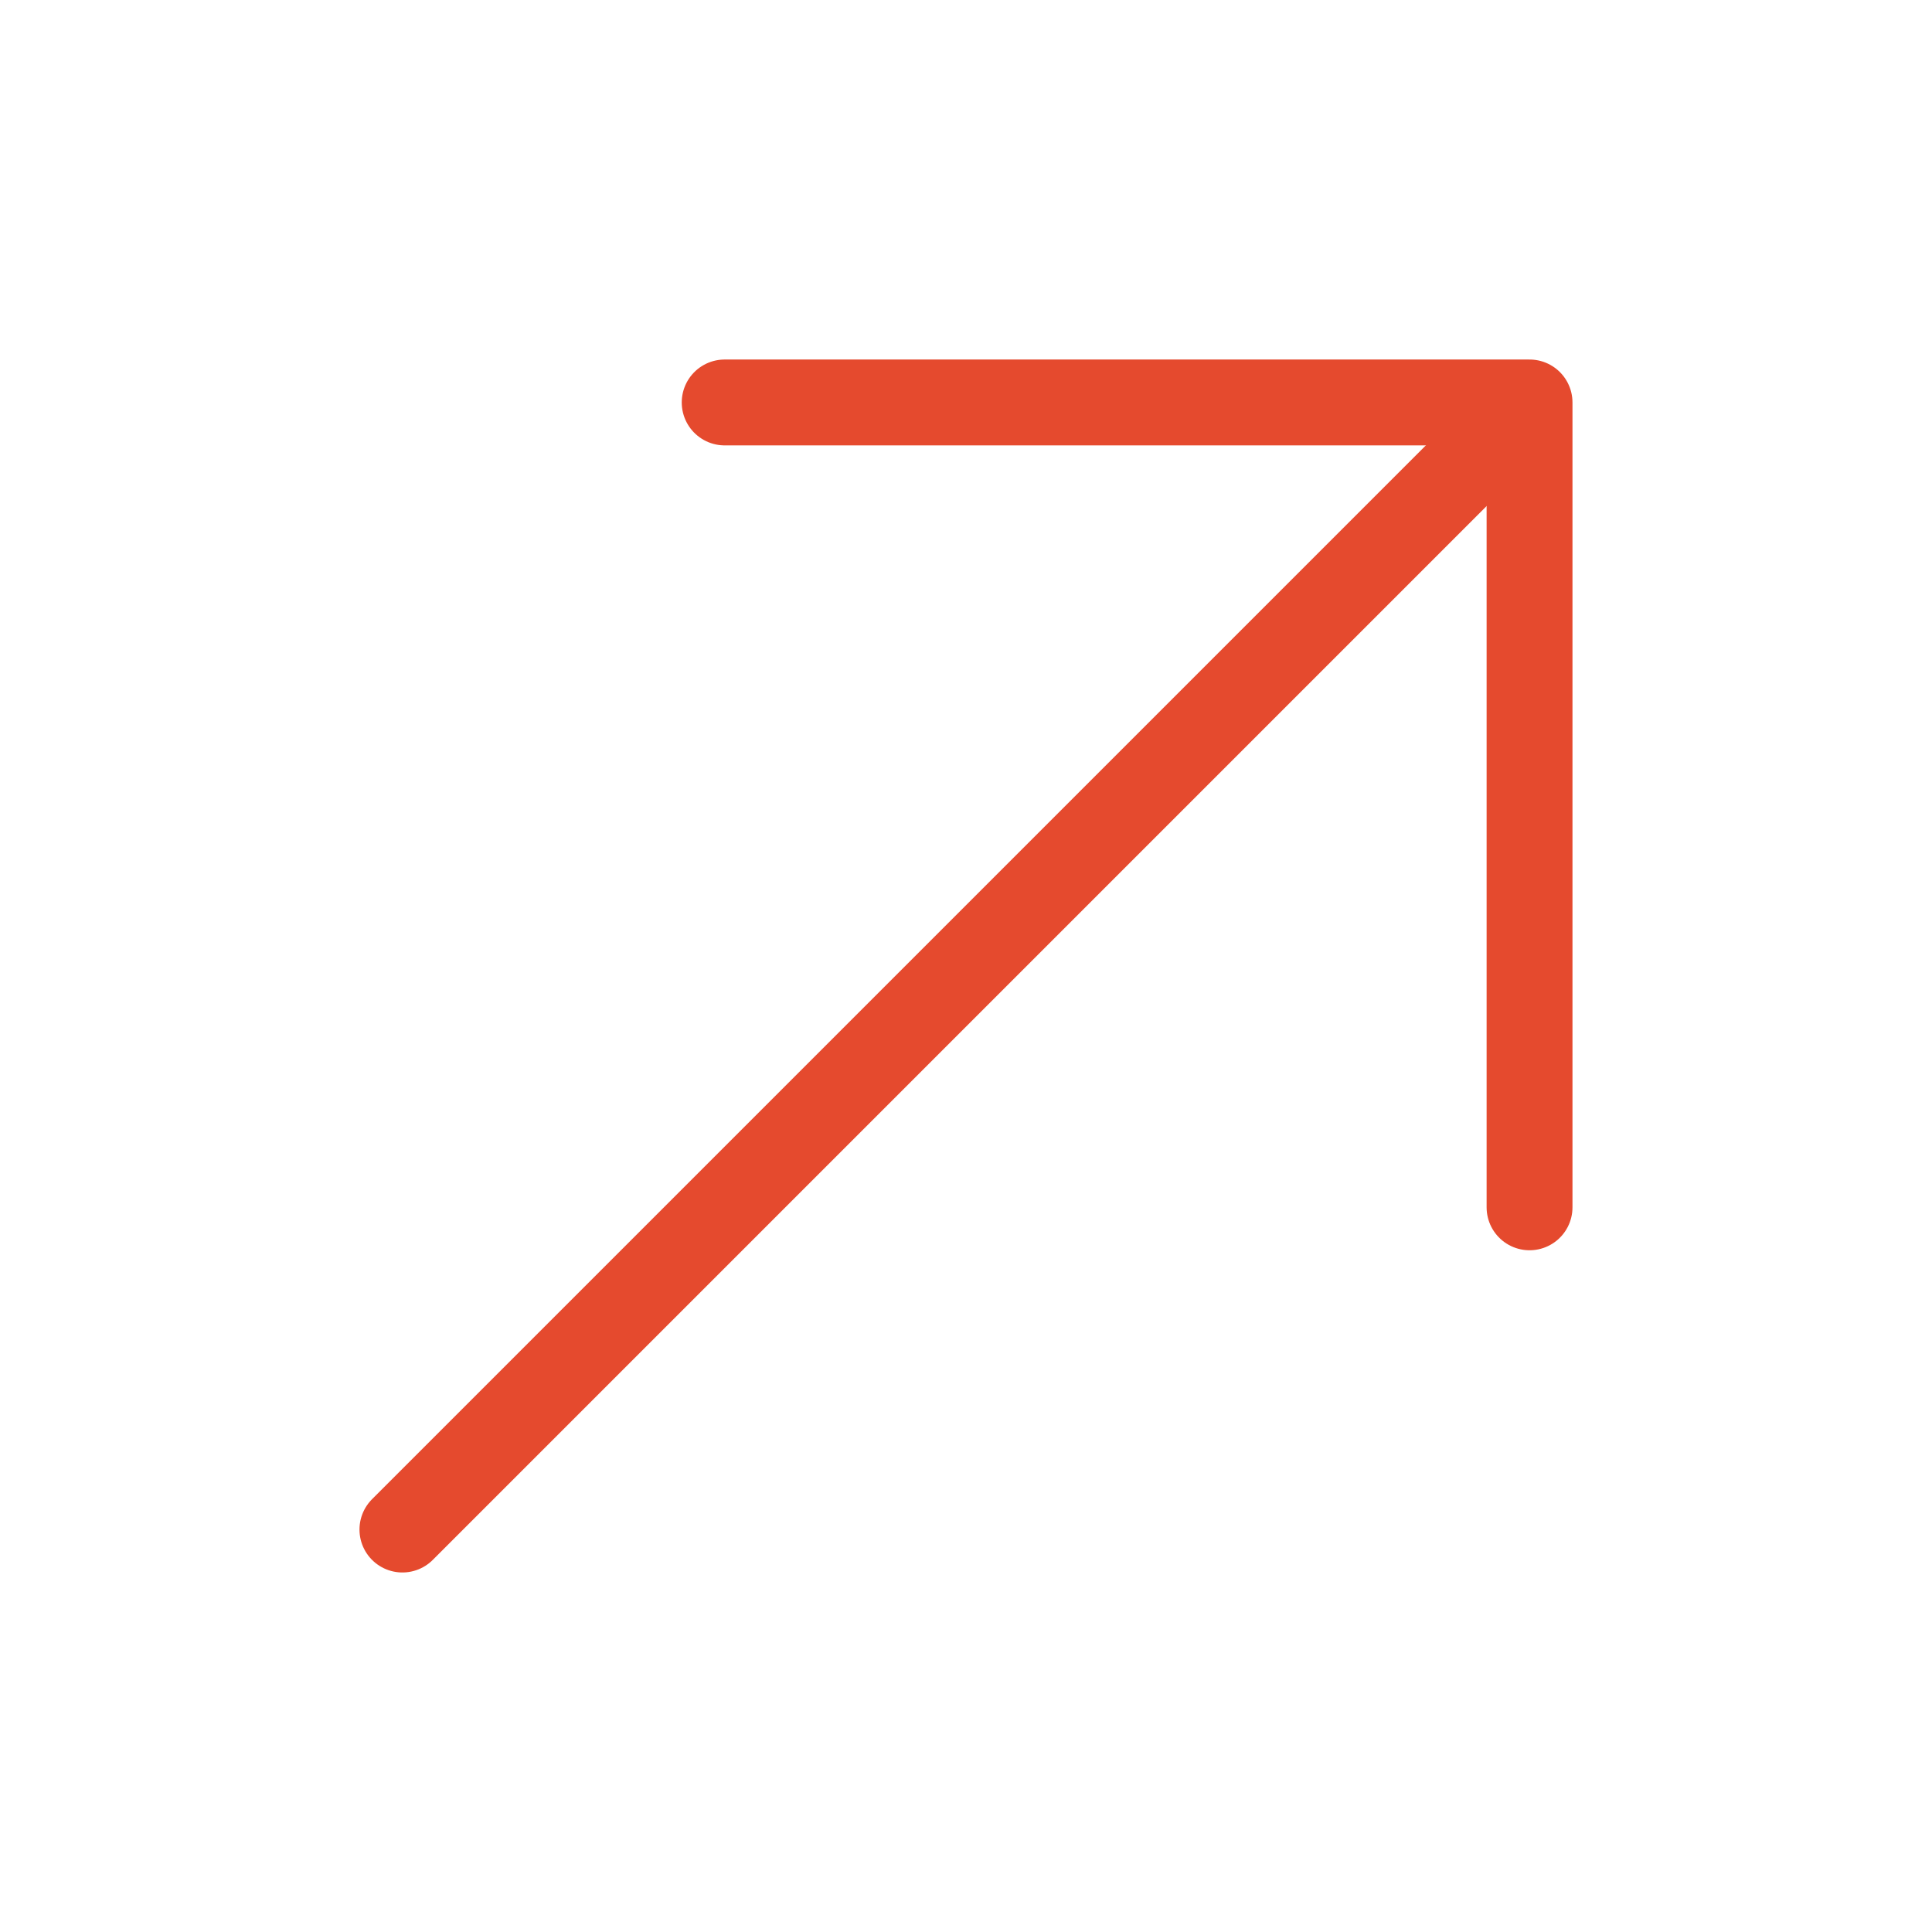 <svg width="45" height="45" viewBox="0 0 45 45" fill="none" xmlns="http://www.w3.org/2000/svg">
<g id="Group 2">
<g id="Group 1">
<path id="Vector" d="M35.626 28.121L35.626 9.374L16.879 9.374" stroke="#E54A2E" stroke-width="2" stroke-miterlimit="10" stroke-linecap="round" stroke-linejoin="round"/>
<path id="Vector_2" d="M9.373 35.626L35.363 9.636" stroke="#E54A2E" stroke-width="2" stroke-miterlimit="10" stroke-linecap="round" stroke-linejoin="round"/>
</g>
</g>
</svg>
